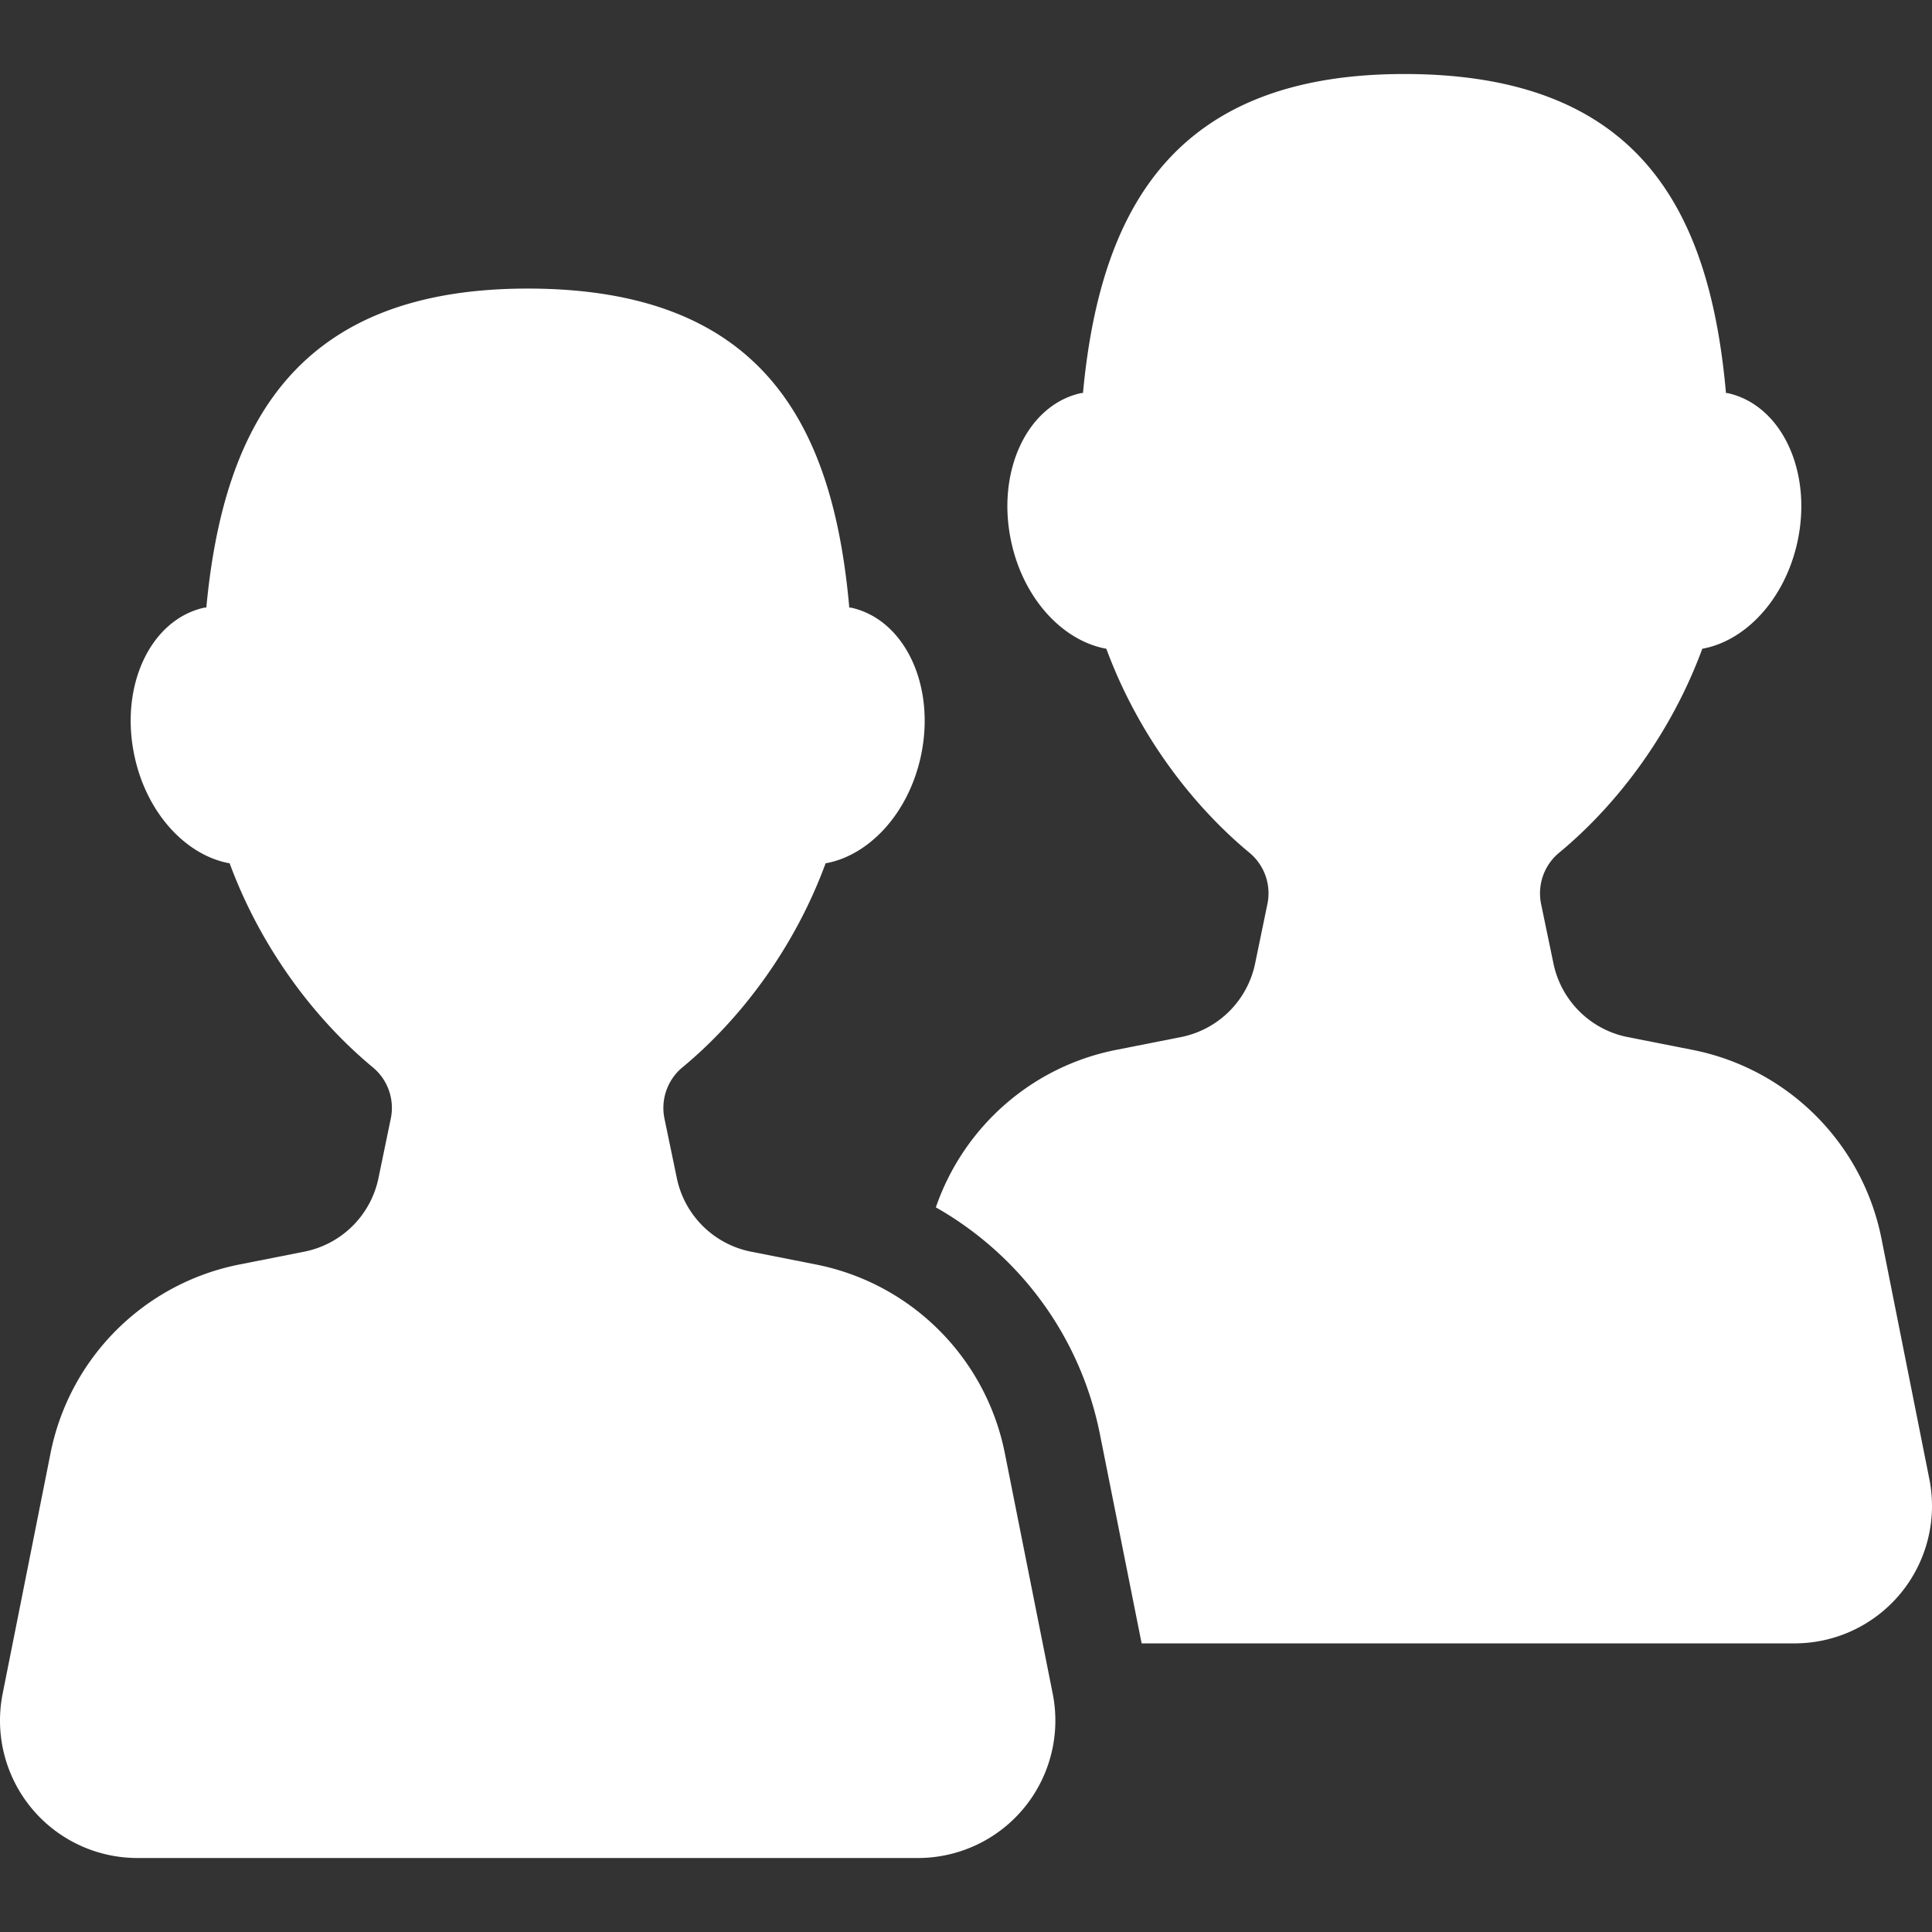 <?xml version="1.0" encoding="UTF-8"?> <svg xmlns="http://www.w3.org/2000/svg" xmlns:xlink="http://www.w3.org/1999/xlink" xmlns:svgjs="http://svgjs.com/svgjs" width="512" height="512" x="0" y="0" viewBox="0 0 481.8 481.8" style="enable-background:new 0 0 512 512" xml:space="preserve" class=""><rect x="0" y="0" width="481.8" height="481.8" fill="#333333" stroke="none"/> <g> <path d="m481.143 368.863-11.952-60.019c-4.74-23.763-23.338-42.327-47.099-47.027l-16.173-3.19c-9.29-1.835-16.582-9.062-18.517-18.337l-3.087-14.849c-.975-4.764.74-9.686 4.487-12.779 14.614-12.094 27.983-29.879 35.715-50.879 10.739-1.929 20.518-12.25 23.683-26.454 3.905-17.606-3.843-34.296-17.321-37.288-.142-.023-.284-.009-.456-.023-4.063-45.714-21.669-79.561-80.215-79.561-57.57 0-75.838 33.84-80.137 79.529-.189.047-.394.032-.535.056-13.463 2.992-21.211 19.683-17.306 37.288 3.133 14.204 12.93 24.525 23.668 26.454 7.746 21.008 21.115 38.793 35.697 50.879a13.12 13.12 0 0 1 4.473 12.763l-3.07 14.85a23.57 23.57 0 0 1-18.519 18.353l-16.141 3.19c-21.116 4.171-38.076 19.296-44.956 39.271 20.831 11.826 36.043 32.124 40.91 56.555l10.408 52.178h162.838a34.258 34.258 0 0 0 26.486-12.535 34.291 34.291 0 0 0 7.119-28.425z" fill="#ffffff" data-original="#000000" opacity="1" class=""></path> <path d="M250.578 362.368c-4.741-23.77-23.338-42.336-47.115-47.036l-16.157-3.189a23.584 23.584 0 0 1-18.518-18.337l-3.086-14.857a13.147 13.147 0 0 1 4.487-12.778c14.614-12.086 27.982-29.881 35.699-50.879 10.755-1.929 20.533-12.252 23.698-26.454 3.905-17.605-3.843-34.298-17.321-37.297-.143-.024-.284-.008-.473-.024-4.047-45.712-21.652-79.553-80.215-79.553-57.556 0-75.821 33.833-80.12 79.53-.205.039-.394.023-.536.047-13.479 2.999-21.227 19.691-17.32 37.297 3.133 14.202 12.928 24.525 23.668 26.454 7.746 21.006 21.115 38.793 35.713 50.887a13.119 13.119 0 0 1 4.473 12.763l-3.072 14.85a23.567 23.567 0 0 1-18.518 18.352l-16.141 3.189c-23.777 4.7-42.374 23.267-47.115 47.036L.658 422.389a34.289 34.289 0 0 0 7.117 28.423 34.263 34.263 0 0 0 26.486 12.534h194.664c10.25 0 19.982-4.6 26.486-12.534a34.288 34.288 0 0 0 7.117-28.423l-11.95-60.021z" fill="#ffffff" data-original="#000000" opacity="1" class=""></path> </g> </svg> 